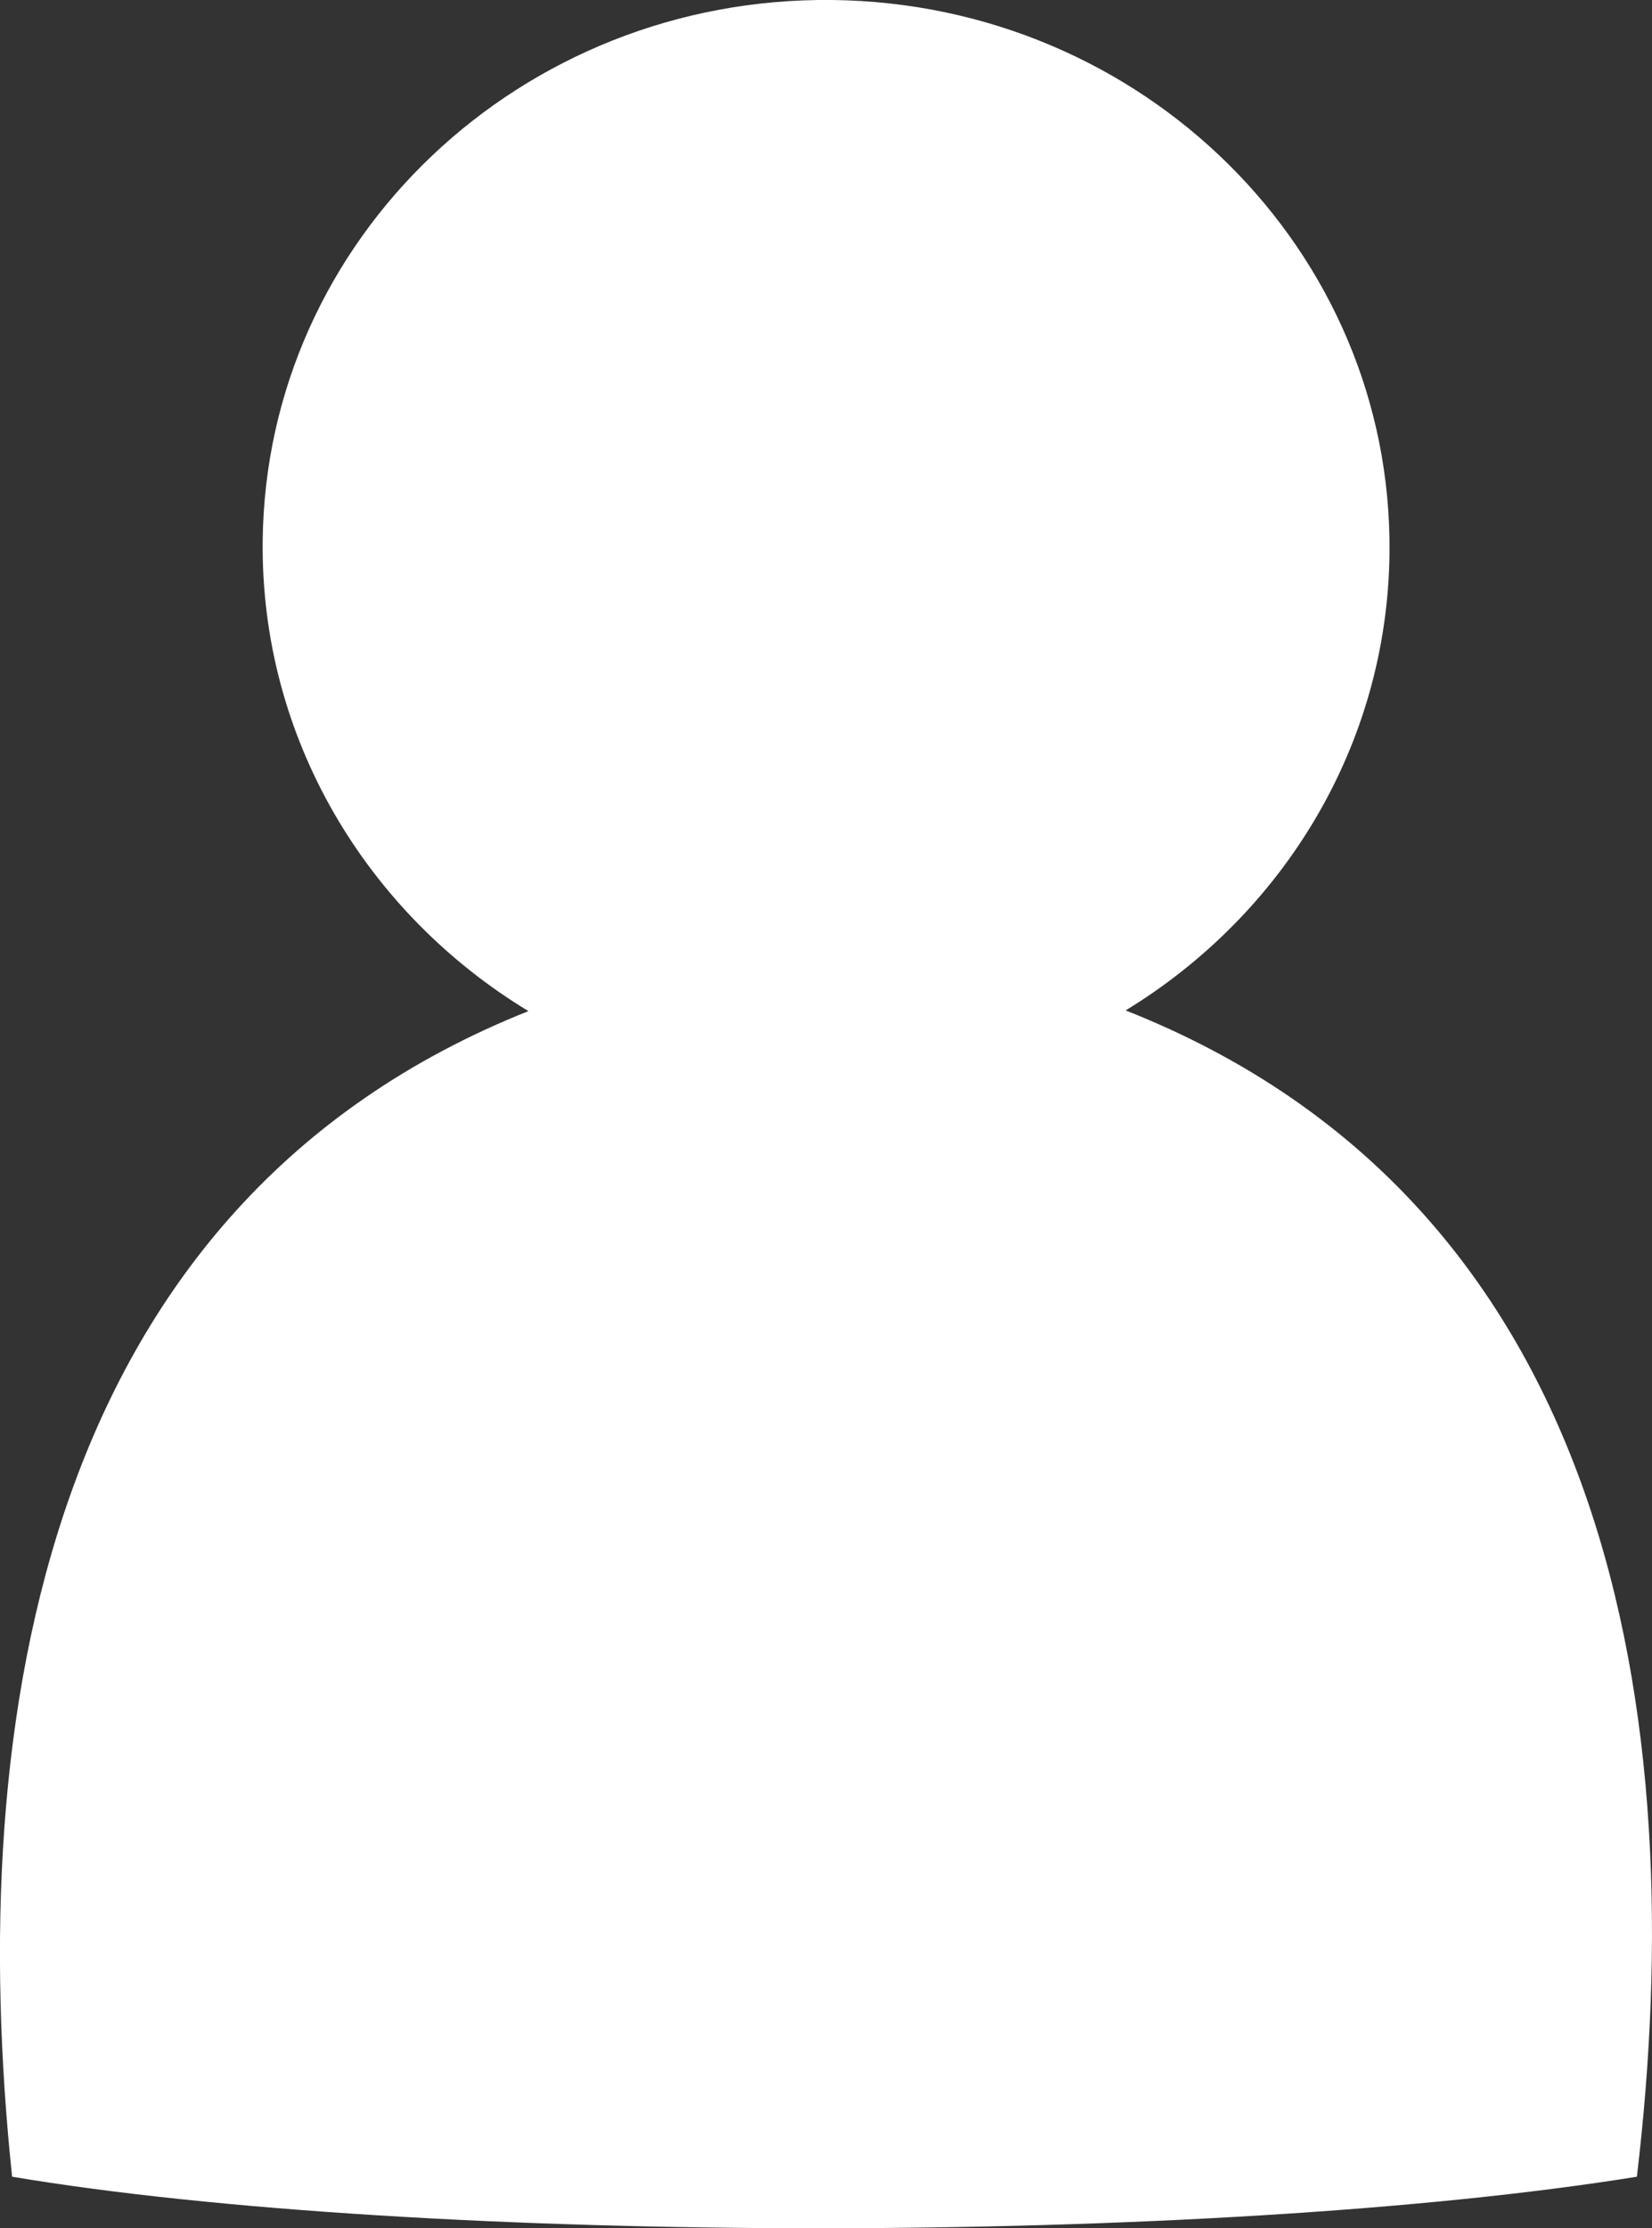 <?xml version="1.0" encoding="utf-8"?>
<svg version="1.1" xmlns="http://www.w3.org/2000/svg" x="0px" y="0px"
	 viewBox="0 0 39.313 53" enable-background="new 0 0 39.313 53" xml:space="preserve">
<rect x="0" y="0" width="39.313" height="53" fill="#333333" stroke="none"/>
<path fill="#FFFFFF" d="M26.787,24.033c11.613,4.587,13.472,16.789,12.166,27.741
	c-10.13,1.635-28.944,1.635-38.665,0c-1.148-10.923,0.767-23.14,12.287-27.724
	c-3.839-2.325-6.375-6.478-6.324-11.188c0.078-7.184,6.144-12.942,13.549-12.862
	c7.405,0.081,13.345,5.97,13.266,13.153
	C33.018,17.748,30.519,21.759,26.787,24.033z"/>
</svg>
